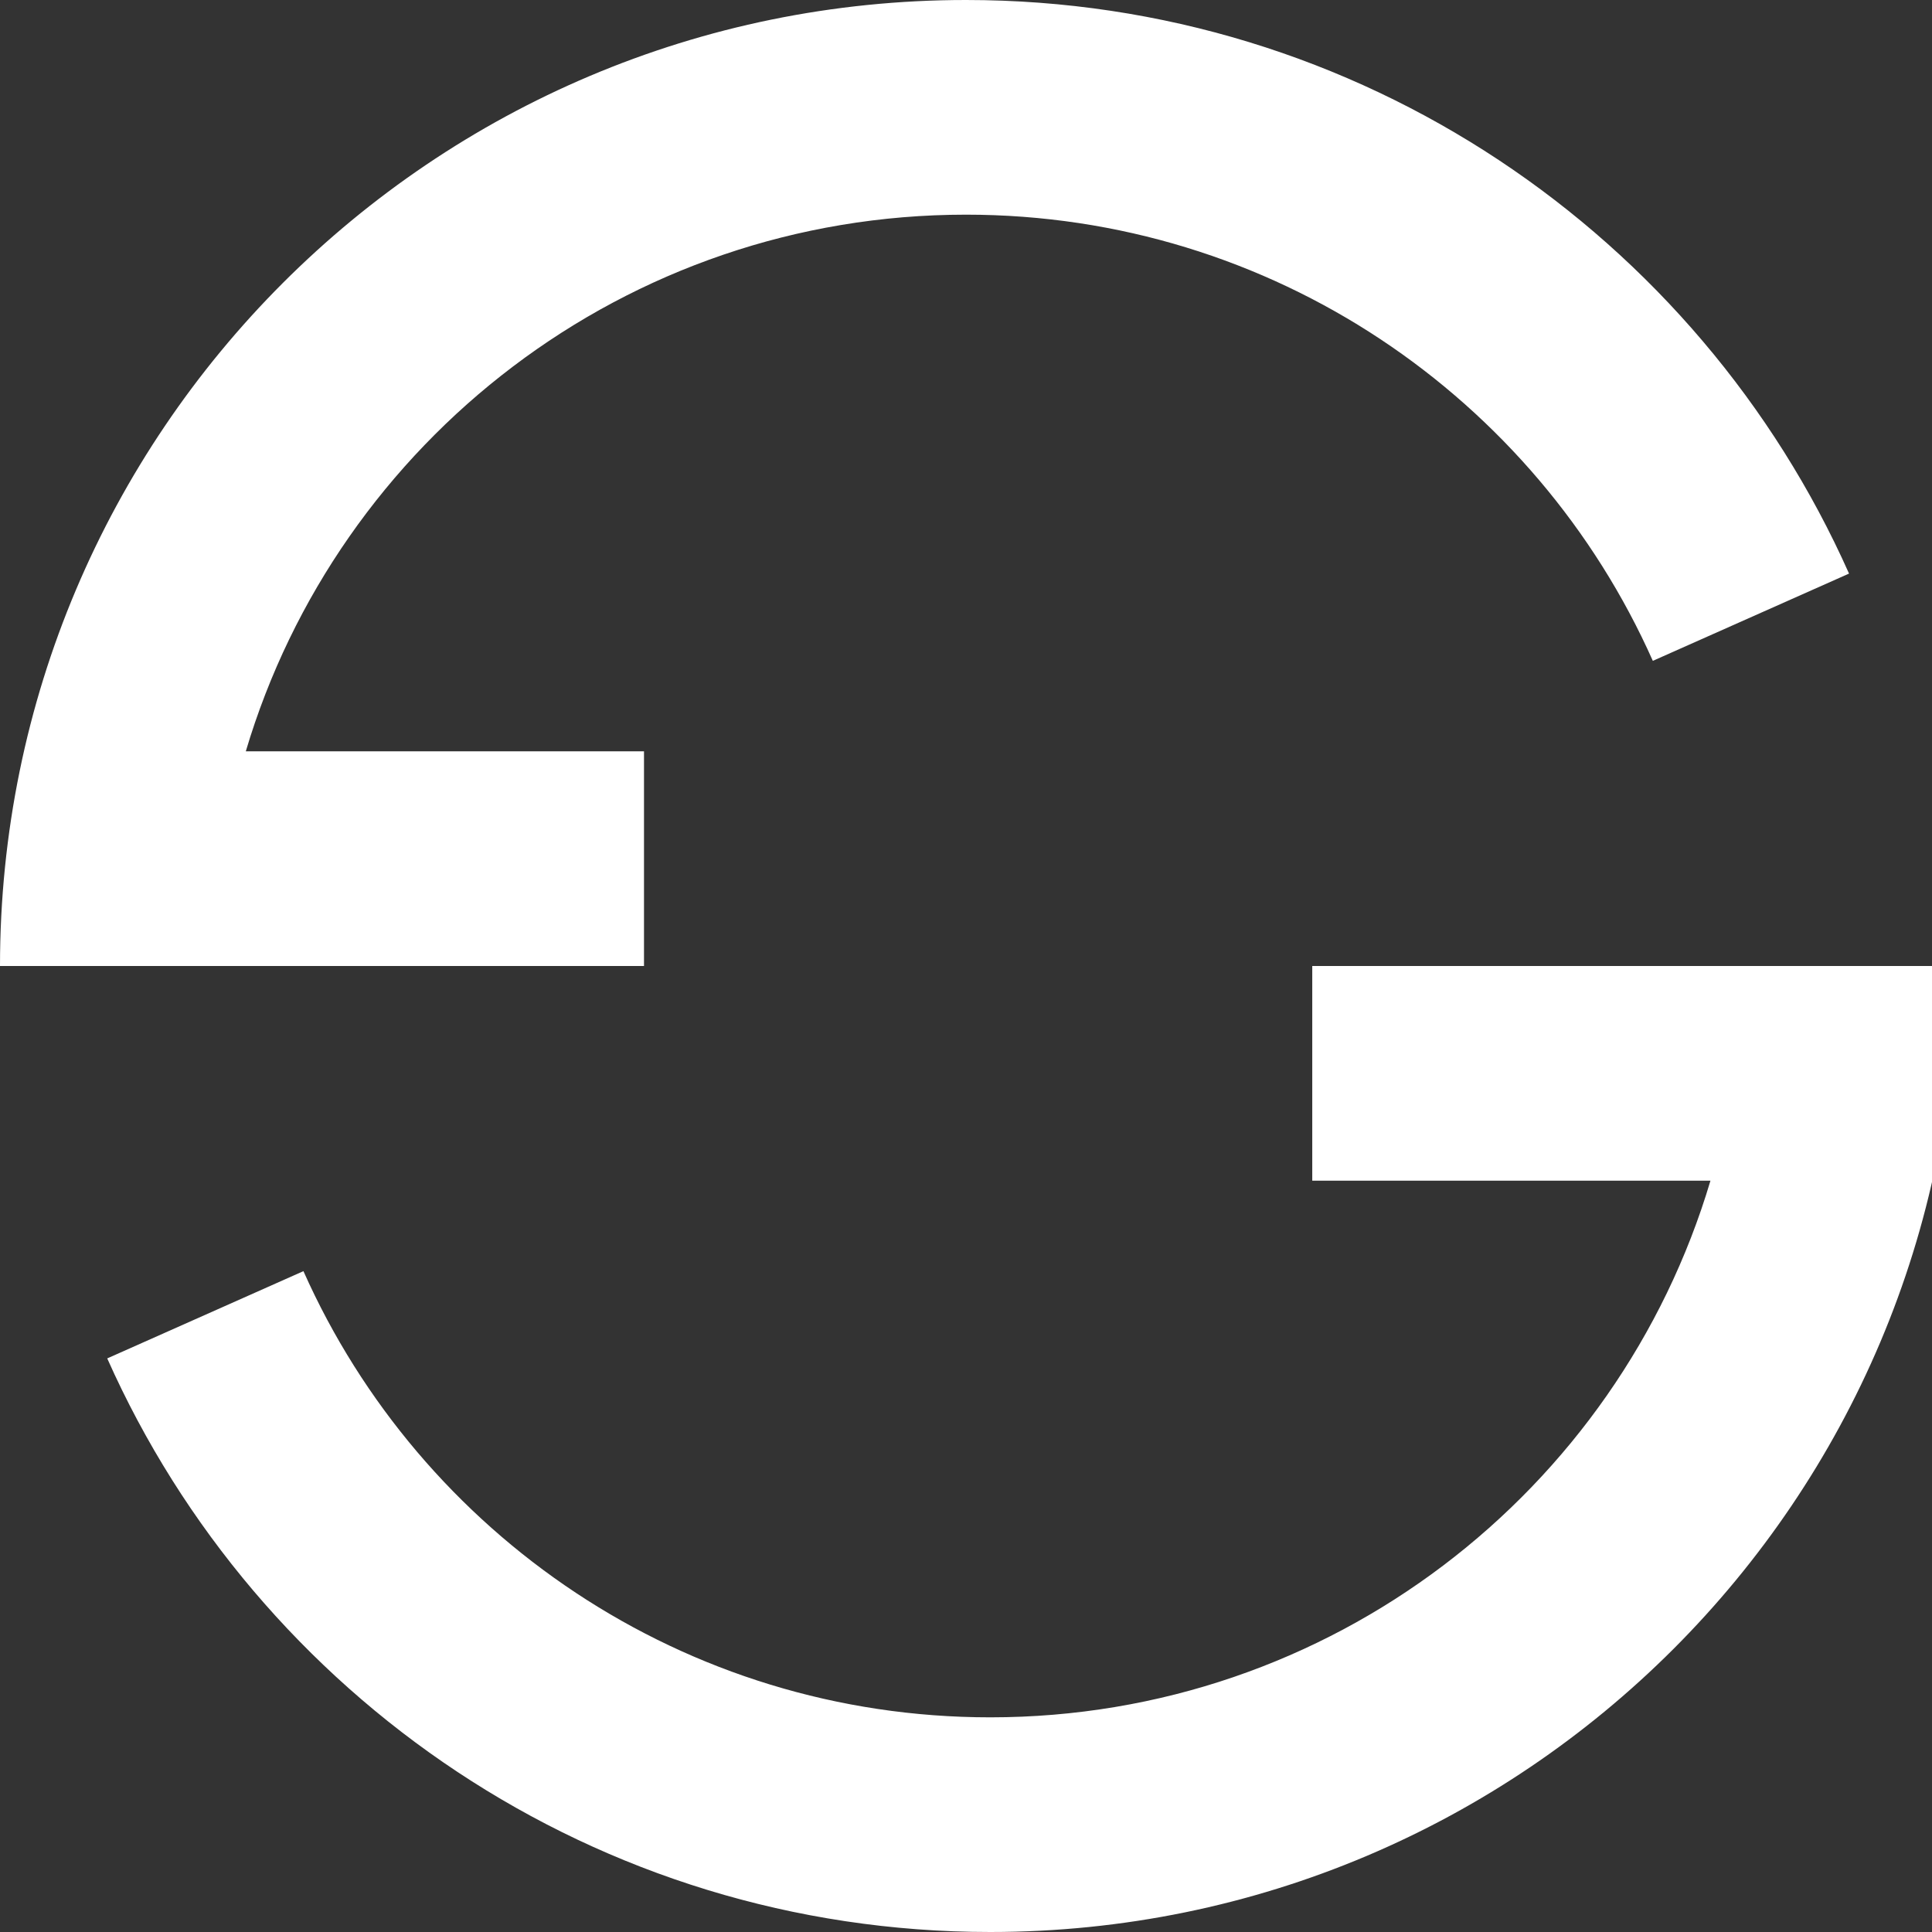 <?xml version="1.0" encoding="UTF-8"?>
<svg width="18px" height="18px" viewBox="0 0 18 18" version="1.1" xmlns="http://www.w3.org/2000/svg" xmlns:xlink="http://www.w3.org/1999/xlink">
    <rect x="0" y="0" width="18" height="18" fill="#333333" stroke="none"/>
    <title>变icon</title>
    <g id="变icon" stroke="none" stroke-width="1" fill="none" fill-rule="evenodd">
        <path d="M9,0 C12.669,0 15.825,2.195 17.227,5.344 L15.399,6.157 C14.309,3.708 11.854,2 9,2 C5.829,2 3.15,4.108 2.29,7 L6,7 L6,9 L-1.16173737e-12,9 C-1.16173737e-12,4.029 4.029,0 9,0 Z" id="形状结合" fill="#FFFFFF" fill-rule="nonzero"></path>
        <path d="M10,9 C13.669,9 16.825,11.195 18.227,14.344 L16.399,15.157 C15.309,12.708 12.854,11 10,11 C6.829,11 4.15,13.108 3.29,16 L7,16 L7,18 L1,18 C1,13.029 5.029,9 10,9 Z" id="形状结合" fill="#FFFFFF" fill-rule="nonzero" transform="translate(9.613, 13.5) scale(-1, -1) translate(-9.613, -13.5) "></path>
    </g>
</svg>